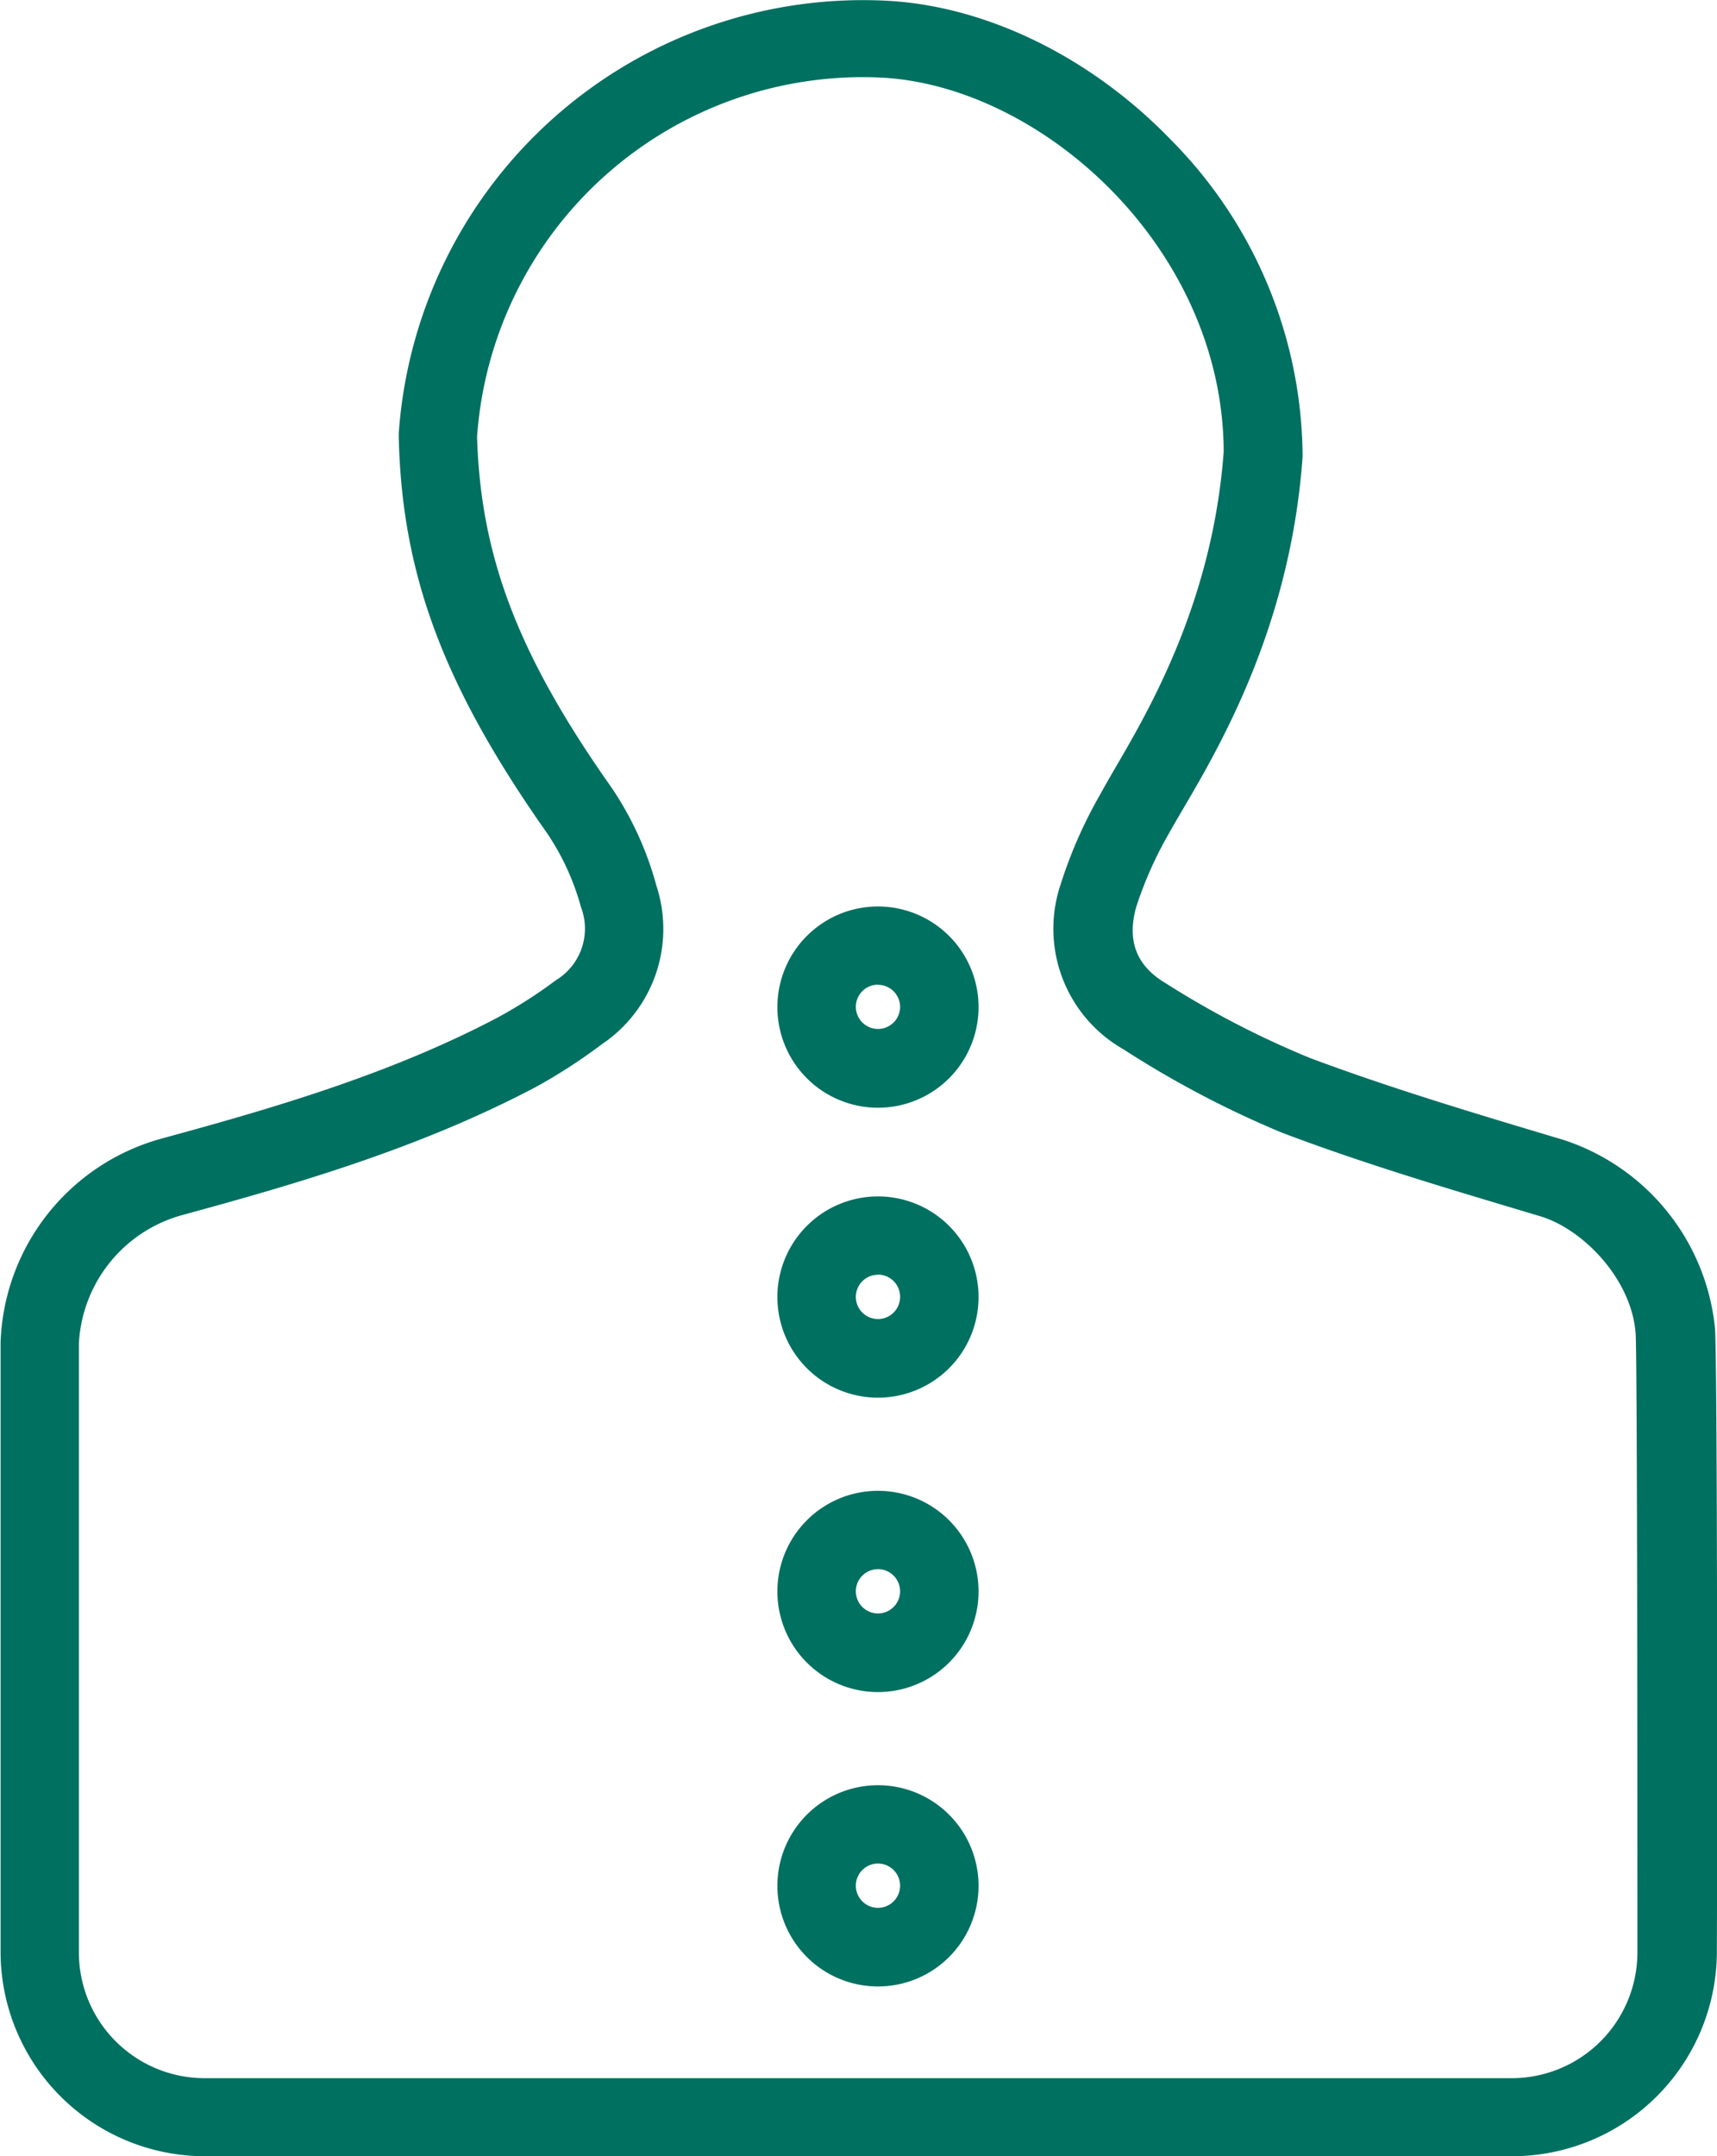 <svg id="Layer_1" data-name="Layer 1" xmlns="http://www.w3.org/2000/svg" viewBox="0 0 119.49 150"><defs><style>.cls-1{fill:#007061;}</style></defs><title>provider-chiro</title><path class="cls-1" d="M120.51,150h-91a14.23,14.23,0,0,1-14.22-14.22V124.42c0-8.63,0-28.83,0-31A15.24,15.24,0,0,1,26.48,79.21c7.76-2.11,16-4.51,23.47-8.46a33.59,33.59,0,0,0,4-2.57,4.19,4.19,0,0,0,1.73-5.08A17.39,17.39,0,0,0,53.35,58C46.13,47.76,43.22,40,43,30.4v-.25A32.39,32.39,0,0,1,77.12.06C84,.47,91.2,4,96.73,9.72a31.51,31.51,0,0,1,9.17,21.86v.2c-.83,11.67-5.68,20-8.28,24.43-.4.68-.74,1.26-1,1.73a26.88,26.88,0,0,0-2.29,5.13c-.67,2.35,0,4.08,1.95,5.27a63.69,63.69,0,0,0,10.16,5.27c5.35,2,11,3.71,16.45,5.34l1.17.35A15.4,15.4,0,0,1,134.6,92.39c.18,2.64.16,37.65.13,43.46A14.25,14.25,0,0,1,120.51,150ZM48.45,30.39c.25,8.37,2.88,15.23,9.38,24.43a22.78,22.78,0,0,1,3.09,6.76,9.66,9.66,0,0,1-3.78,11.06,38.43,38.43,0,0,1-4.64,3c-8,4.21-16.53,6.7-24.58,8.89a9.79,9.79,0,0,0-7.18,8.93c0,2.18,0,22.36,0,31v11.37a8.75,8.75,0,0,0,8.73,8.74h91a8.75,8.75,0,0,0,8.73-8.69c0-7.9,0-40.86-.12-43.07-.25-3.79-3.64-7.3-6.64-8.2l-1.17-.35c-5.55-1.66-11.29-3.37-16.82-5.47A69.39,69.39,0,0,1,93.44,73a9.65,9.65,0,0,1-4.38-11.47,31.82,31.82,0,0,1,2.73-6.22c.3-.55.66-1.18,1.08-1.9,2.37-4.06,6.78-11.61,7.54-22-.06-14.07-12.5-25.3-23.62-26A26.91,26.91,0,0,0,48.45,30.39Z" transform="translate(-15.25 0)"/><path class="cls-1" d="M76.35,77.06a7,7,0,1,1,7-7A7,7,0,0,1,76.35,77.06Zm0-8.56A1.54,1.54,0,1,0,77.89,70,1.54,1.54,0,0,0,76.35,68.51Z" transform="translate(-15.25 0)"/><path class="cls-1" d="M76.35,97.23a7,7,0,1,1,7-7A7,7,0,0,1,76.35,97.23Zm0-8.55a1.54,1.54,0,1,0,1.54,1.54A1.54,1.54,0,0,0,76.35,88.67Z" transform="translate(-15.25 0)"/><path class="cls-1" d="M76.35,117.71a7,7,0,1,1,7-7A7,7,0,0,1,76.35,117.71Zm0-8.55a1.54,1.54,0,1,0,1.54,1.54A1.54,1.54,0,0,0,76.35,109.16Z" transform="translate(-15.25 0)"/><path class="cls-1" d="M76.35,138.19a7,7,0,1,1,7-7A7,7,0,0,1,76.35,138.19Zm0-8.55a1.54,1.54,0,1,0,1.54,1.54A1.54,1.54,0,0,0,76.35,129.64Z" transform="translate(-15.25 0)"/></svg>